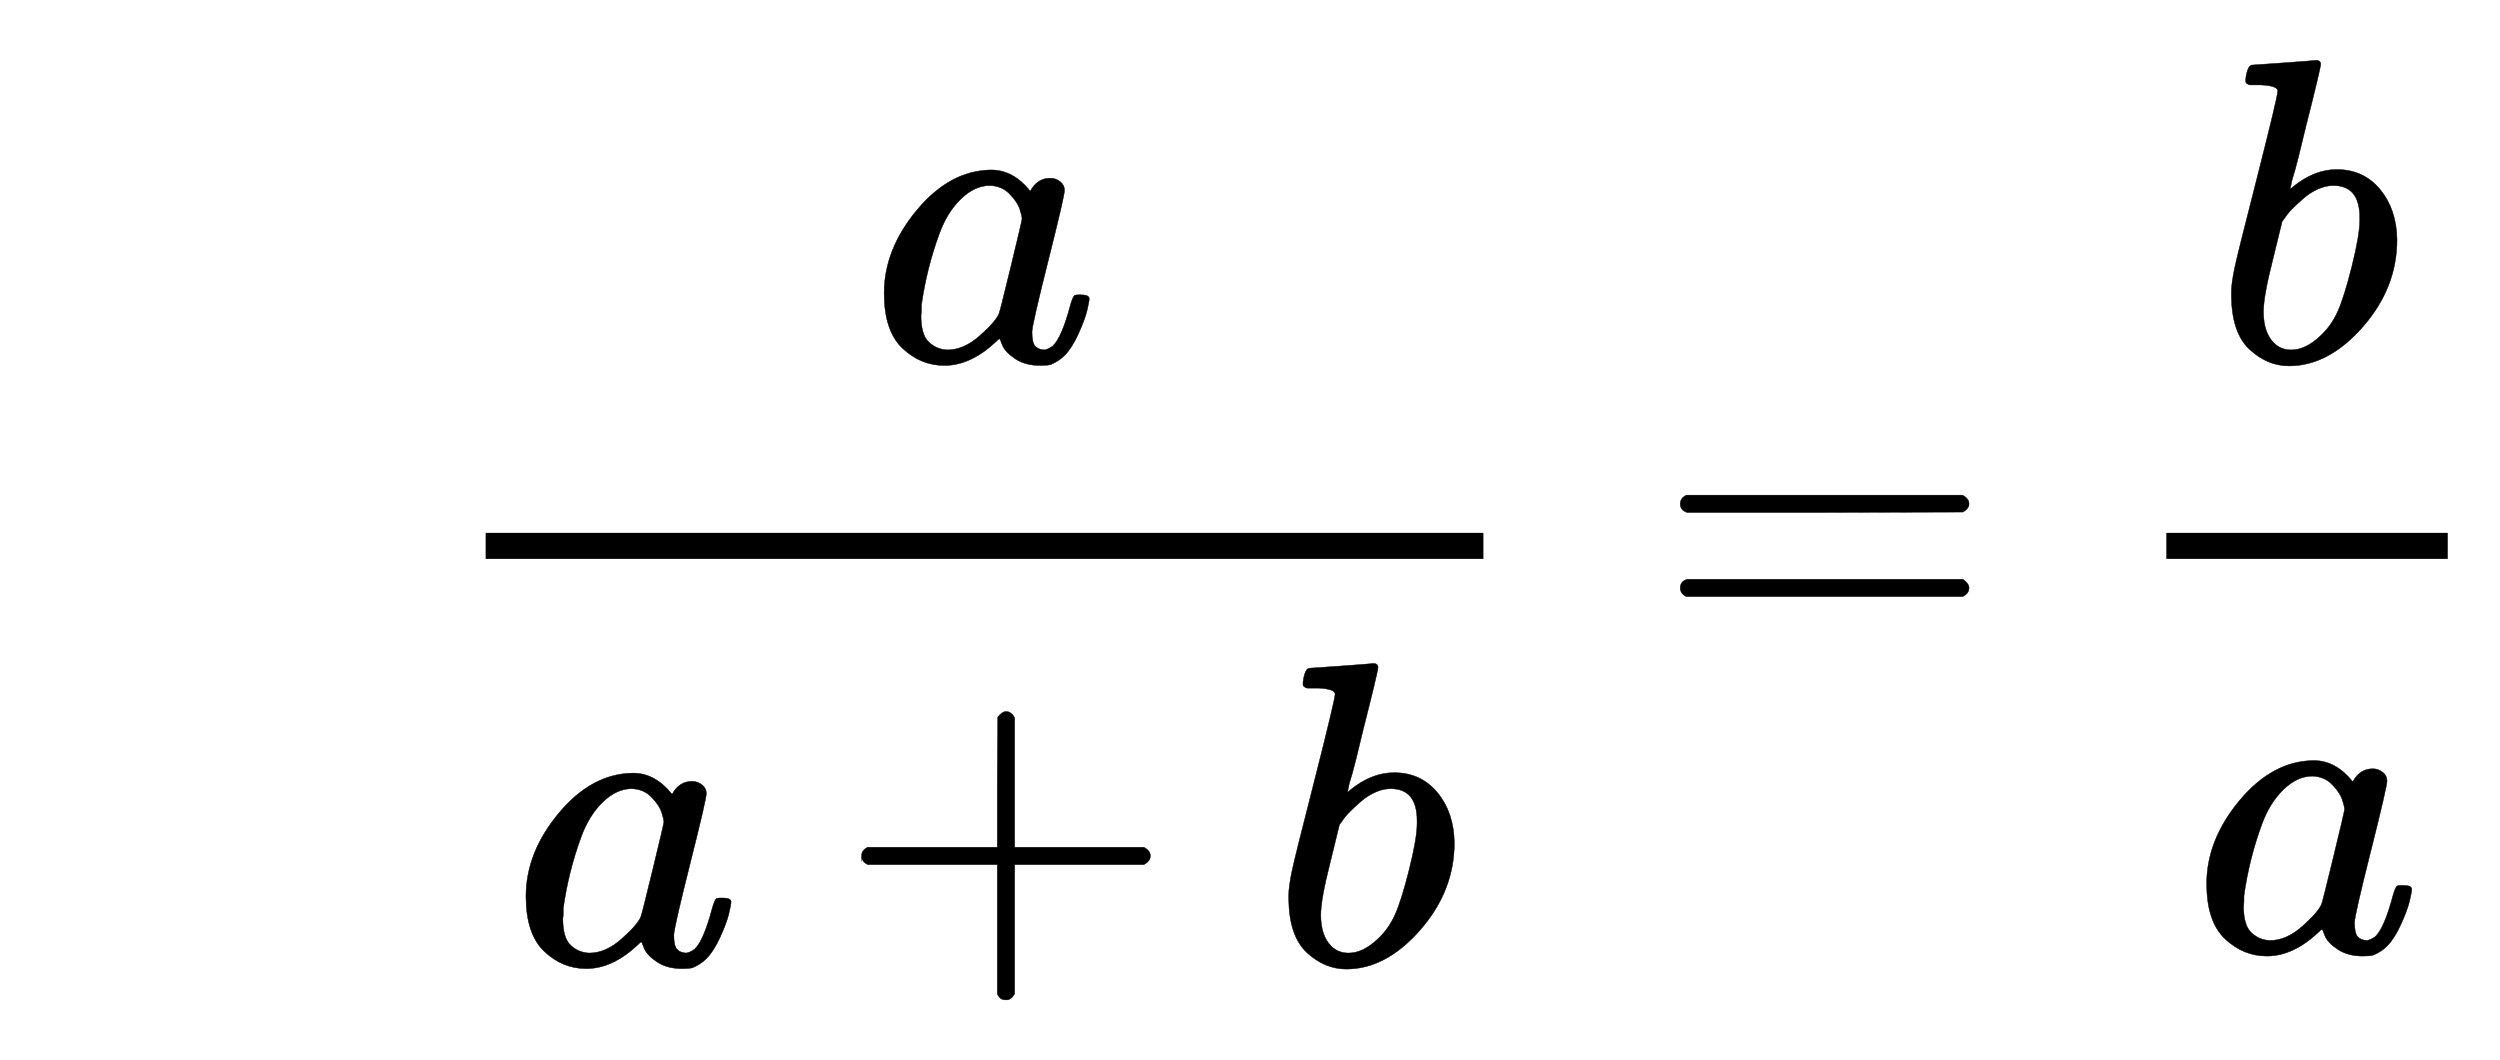 <svg xmlns:xlink="http://www.w3.org/1999/xlink" width="13.391ex" height="5.676ex" style="vertical-align: -2.171ex;" viewBox="0 -1508.9 5765.5 2443.8" role="img" focusable="false" xmlns="http://www.w3.org/2000/svg" aria-labelledby="MathJax-SVG-1-Title"><title id="MathJax-SVG-1-Title">{\displaystyle \quad {\frac {a}{a+b}}={\frac {b}{a}}}</title><defs aria-hidden="true"><path stroke-width="1" id="E1-MJMATHI-61" d="M33 157q0 101 76 192t171 92q51 0 90-49 16 30 46 30 13 0 23-8t10-20q0-13-37-160T374 68q0-25 7-33t21-9q9 1 20 9 21 20 41 96 6 20 10 21 2 1 10 1h4q19 0 19-9 0-6-5-27T481 63 449 13Q436 0 417-8q-8-2-24-2-34 0-57 15T306 36l-6 15q-1 1-4-1-2-2-4-4-59-56-120-56-55 0-97 40T33 157zM351 328q0 6-5 22t-23 35-46 20q-35 0-67-31t-50-81q-29-79-41-164 0-3 0-11t-1-12q0-45 18-62t43-18q38 0 75 33t44 51q2 4 27 107t26 111z"/><path stroke-width="1" id="E1-MJMAIN-2B" d="M56 237t0 13 14 20H369V420l1 150q10 13 19 13 13 0 20-15V270H707q15-8 15-20t-15-20H409V-68q-8-14-18-14h-2-2q-12 0-18 14V230H70q-14 7-14 20z"/><path stroke-width="1" id="E1-MJMATHI-62" d="M73 647q0 10 4 23t12 13q1 0 72 5t73 6q12 0 12-9T212 542q-8-34-17-70t-15-54l-4-19q0-3 6 3 49 40 101 40 62 0 1e2-46t39-116q0-111-79-201T173-11q-50 0-91 38T40 150v9q0 21 8 58T97 414q50 197 50 209t-38 14q-5 0-8 0H96q-10 0-13 0t-7 3-3 7zM336 325v6q0 74-61 74-17 0-35-8t-33-21-26-24-18-22l-6-8-21-86q-22-86-22-122 0-48 24-72 16-16 40-16 33 0 67 32 25 23 40 56t33 105 18 106z"/><path stroke-width="1" id="E1-MJMAIN-3D" d="M56 347q0 13 14 20H707q15-8 15-20 0-11-14-19l-318-1H72q-16 5-16 20zm0-194q0 15 16 20H708q14-10 14-20 0-13-15-20H70q-14 7-14 20z"/></defs><g stroke="currentcolor" fill="currentcolor" stroke-width="0" transform="matrix(1 0 0 -1 0 0)" aria-hidden="true"><g transform="translate(1000,0)"><g transform="translate(120,0)"><rect stroke="none" width="2301" height="60" x="0" y="220"/><use x="886" y="676" xlink:href="#E1-MJMATHI-61"/><g transform="translate(60,-715)"><use x="0" y="0" xlink:href="#E1-MJMATHI-61"/><use x="751" y="0" xlink:href="#E1-MJMAIN-2B"/><use x="1752" y="0" xlink:href="#E1-MJMATHI-62"/></g></g></g><use x="3819" y="0" xlink:href="#E1-MJMAIN-3D"/><g transform="translate(4876,0)"><g transform="translate(120,0)"><rect stroke="none" width="649" height="60" x="0" y="220"/><use x="110" y="676" xlink:href="#E1-MJMATHI-62"/><use x="60" y="-686" xlink:href="#E1-MJMATHI-61"/></g></g></g></svg>